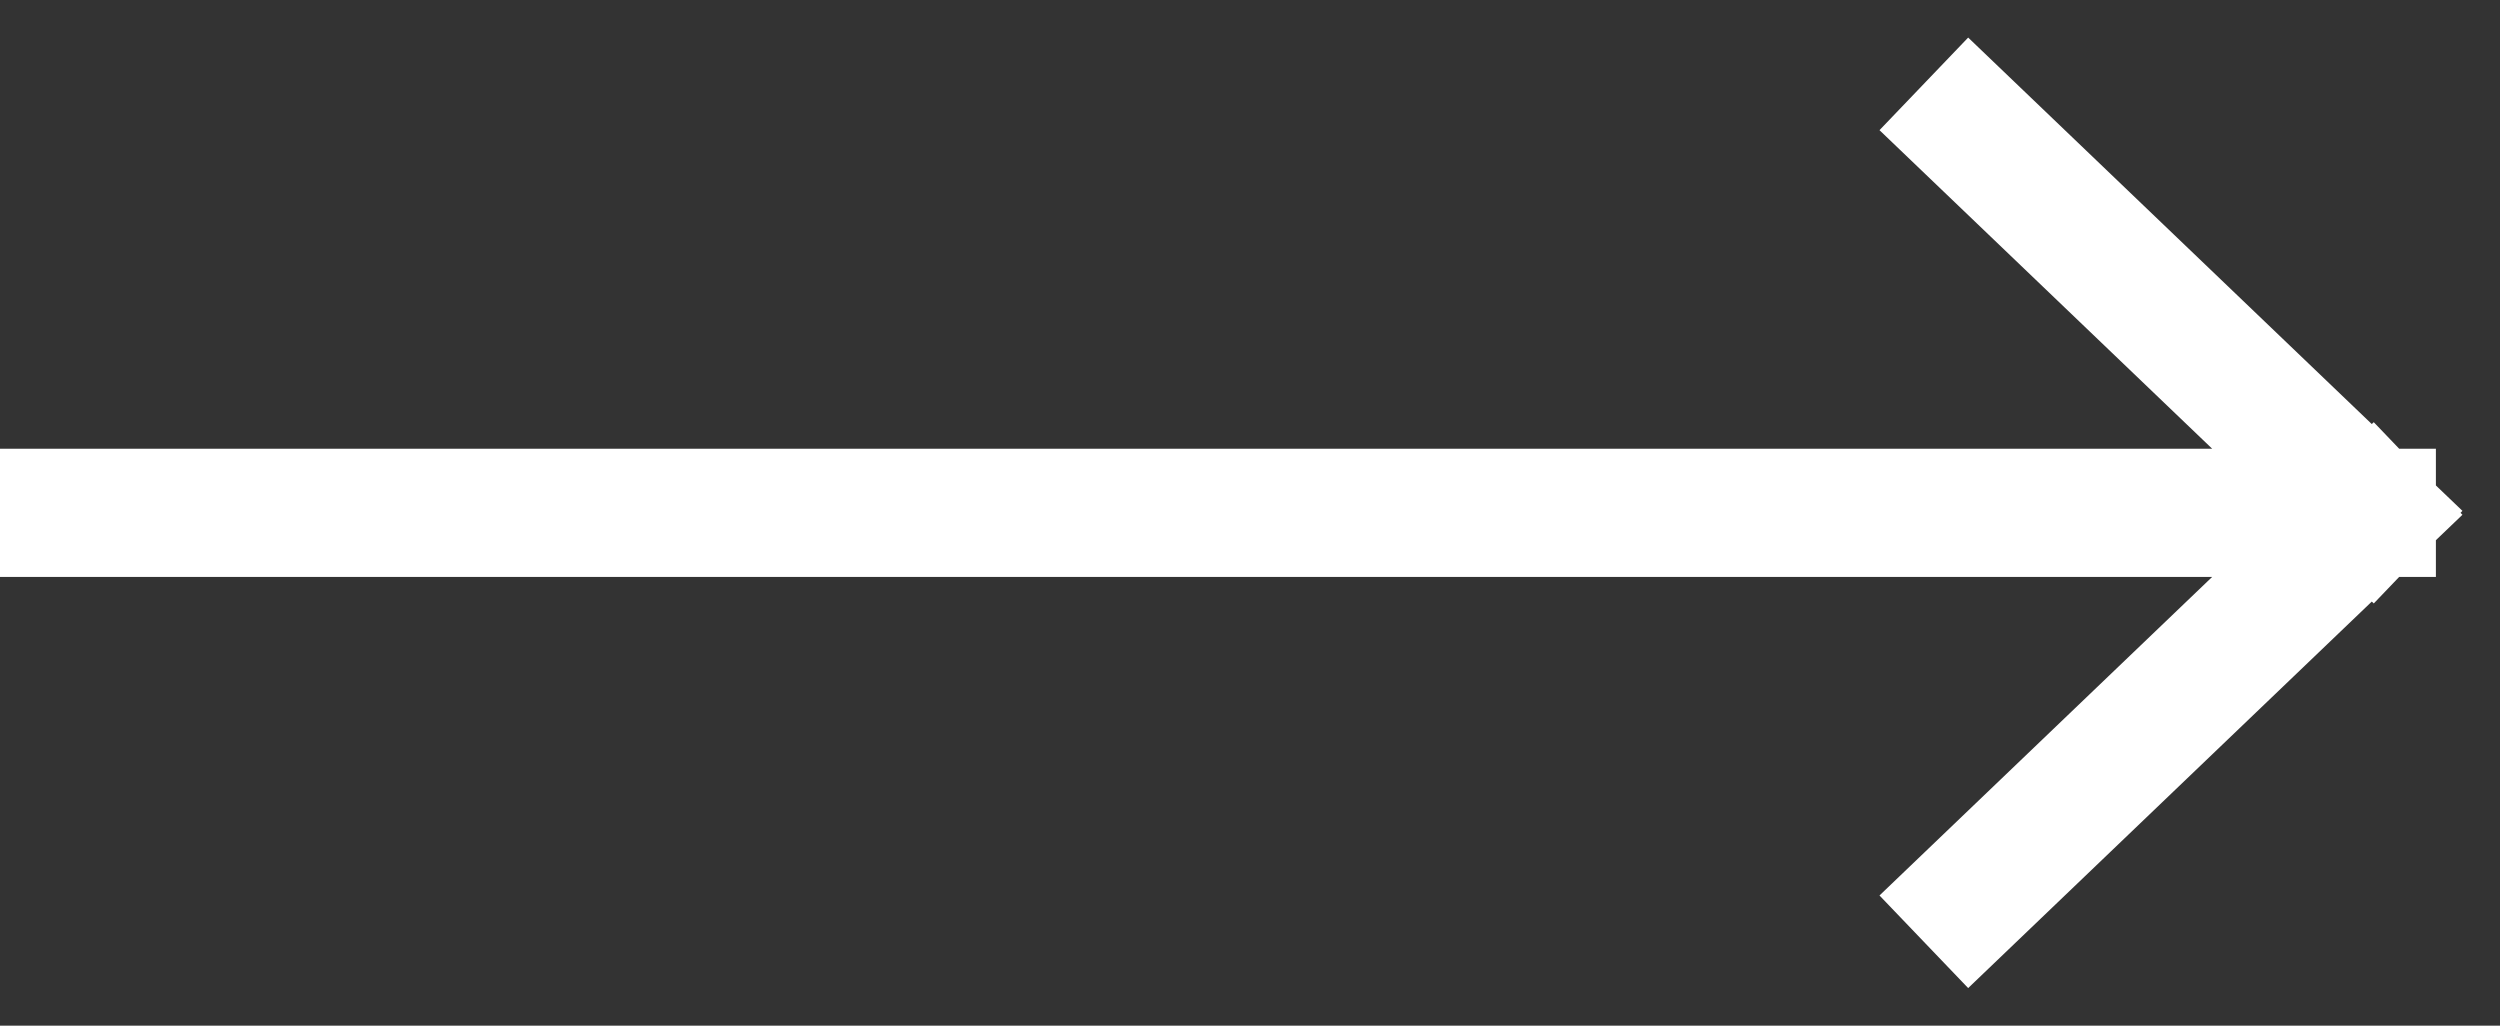 <svg width="39" height="16" viewBox="0 0 39 16" fill="none" xmlns="http://www.w3.org/2000/svg">
<rect x="0" y="0" width="39" height="16" fill="#333333" stroke="none"/>
<path d="M37 8L1 8M37 8L30.734 14M37 8L30.734 2" stroke="white" stroke-width="2" stroke-linecap="square"/>
</svg>

